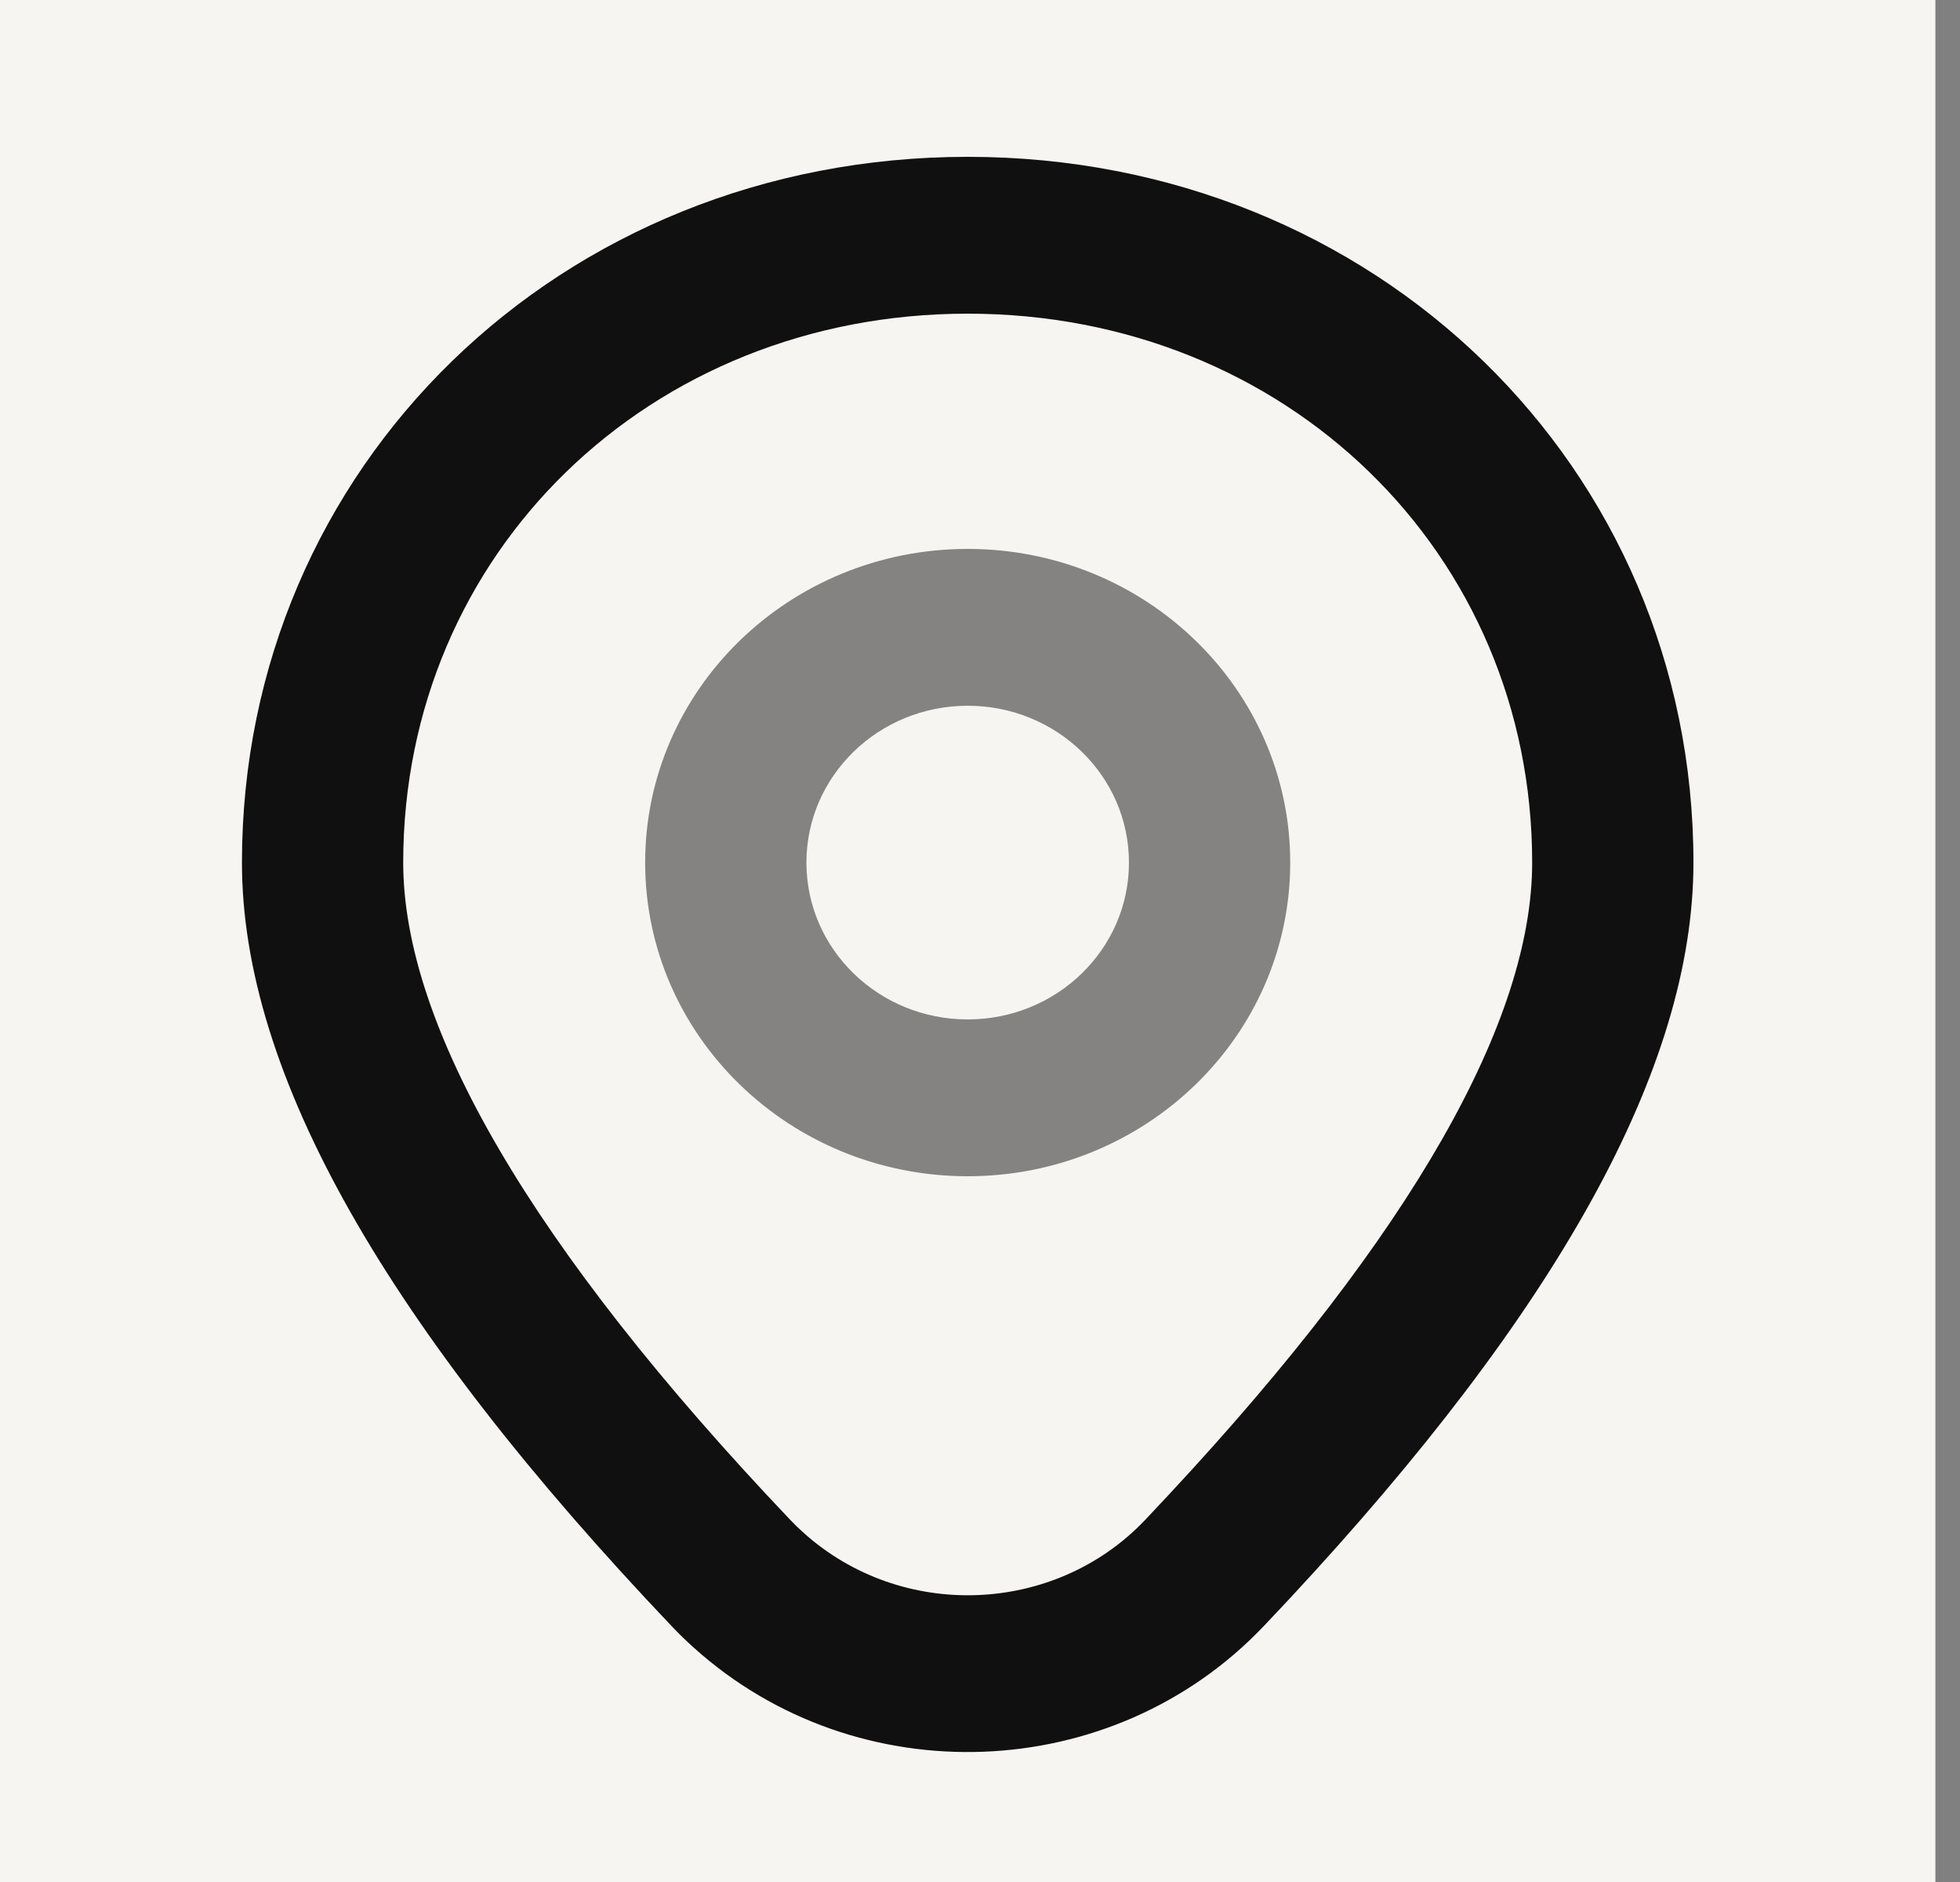 <svg width="25" height="24" viewBox="0 0 25 24" fill="none" xmlns="http://www.w3.org/2000/svg">
<rect x="0" y="0" width="25" height="24" fill="#808080" stroke="none"/>
<rect width="24.686" height="24" fill="#F7F5F1"/>
<path fill-rule="evenodd" clip-rule="evenodd" d="M12.343 2C7.146 2 3.086 5.948 3.086 11C3.086 13.7 4.935 16.916 8.566 20.736C8.658 20.833 8.753 20.926 8.853 21.015C10.939 22.889 14.193 22.764 16.12 20.736L16.444 20.392C19.861 16.721 21.6 13.619 21.6 11C21.6 5.948 17.54 2 12.343 2ZM12.343 4C16.404 4 19.543 7.052 19.543 11C19.543 13.005 18.025 15.714 14.922 19.046L14.606 19.383C13.453 20.596 11.501 20.671 10.249 19.546C10.189 19.493 10.132 19.437 10.077 19.379C6.765 15.895 5.143 13.073 5.143 11C5.143 7.052 8.283 4 12.343 4Z" fill="#111010"/>
<g opacity="0.5">
<path fill-rule="evenodd" clip-rule="evenodd" d="M12.343 7C10.07 7 8.229 8.791 8.229 11C8.229 13.209 10.07 15 12.343 15C14.615 15 16.457 13.209 16.457 11C16.457 8.791 14.615 7 12.343 7ZM12.343 9C13.479 9 14.4 9.895 14.4 11C14.4 12.105 13.479 13 12.343 13C11.207 13 10.286 12.105 10.286 11C10.286 9.895 11.207 9 12.343 9Z" fill="#131212"/>
</g>
</svg>

